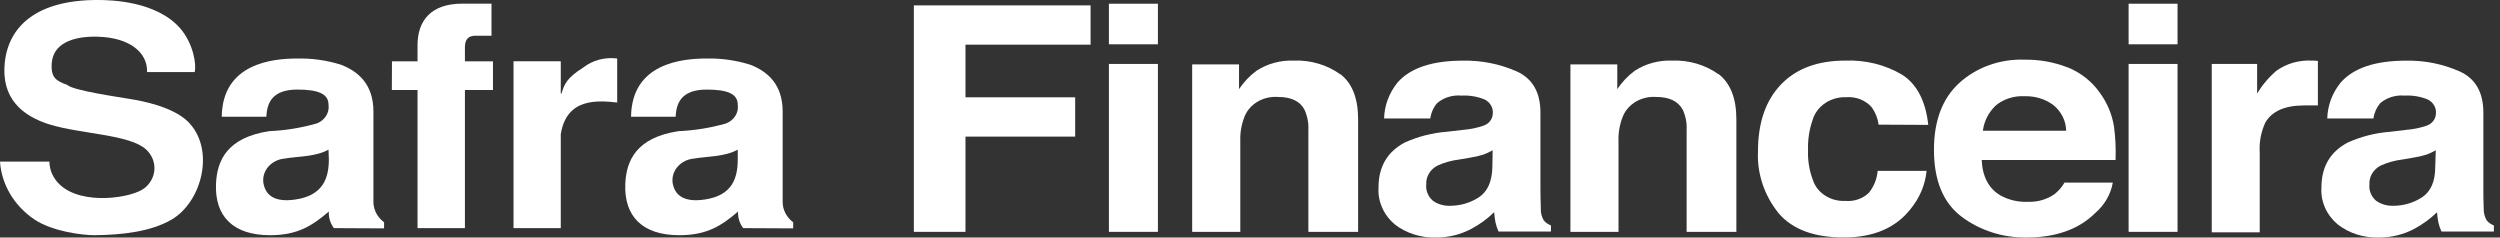 <svg width="221" height="21" viewBox="0 0 221 21" fill="none" xmlns="http://www.w3.org/2000/svg">
<rect x="0" y="0" width="221" height="21" fill="#333333" stroke="none"/>
<path d="M13 6.37C13.065 4.752 11.598 3.29 8.521 3.241C6.343 3.209 4.734 3.894 4.58 5.523C4.461 6.887 4.97 7.141 5.953 7.513C6.461 8.004 10.586 8.592 11.42 8.737C12.603 8.926 15.183 9.417 16.556 10.695C19.065 13.09 17.899 17.798 15.183 19.405C13.331 20.484 10.793 20.765 8.373 20.792C7.272 20.792 4.645 20.468 3.047 19.405C2.161 18.806 1.428 18.038 0.902 17.154C0.376 16.27 0.068 15.291 0 14.287H4.367C4.376 15.052 4.708 15.785 5.296 16.331C6.278 17.254 7.893 17.556 9.384 17.502C10.876 17.448 12.278 17.065 12.846 16.574C13.094 16.36 13.293 16.104 13.431 15.82C13.57 15.536 13.646 15.23 13.654 14.919C13.662 14.608 13.603 14.299 13.479 14.009C13.356 13.719 13.171 13.454 12.935 13.23C11.467 11.866 7.177 11.866 4.367 10.997C2 10.258 0.071 8.71 0.426 5.496C0.781 2.281 3.29 0 8.609 0C9.793 0 13.834 0.081 15.952 2.53C17.088 3.862 17.384 5.712 17.207 6.37H13Z" fill="white"/>
<path d="M29.514 20.166C29.195 19.734 29.039 19.219 29.07 18.699C27.603 19.95 26.319 20.792 23.875 20.792C20.591 20.792 18.976 19.103 19.094 16.25C19.183 14.179 20.082 12.168 23.78 11.596C25.21 11.534 26.626 11.305 27.993 10.916C28.344 10.783 28.637 10.548 28.826 10.248C29.015 9.947 29.091 9.598 29.04 9.255C29.04 8.327 28.2 7.917 26.289 7.917C23.922 7.917 23.603 9.255 23.544 10.318H19.603C19.662 5.604 24.082 5.172 26.289 5.172C27.588 5.146 28.882 5.328 30.111 5.712C31.727 6.316 33.011 7.513 33.011 9.854V17.906C33.021 18.241 33.111 18.57 33.273 18.87C33.435 19.171 33.667 19.436 33.952 19.648V20.188L29.514 20.166ZM29.04 13.23C27.857 13.883 26.236 13.823 25.153 14.017C24.851 14.046 24.559 14.133 24.298 14.274C24.037 14.415 23.812 14.606 23.639 14.833C23.467 15.061 23.35 15.32 23.298 15.592C23.245 15.865 23.259 16.145 23.336 16.412C23.573 17.28 24.319 17.906 26.111 17.636C28.591 17.28 29.07 15.706 29.07 14.071L29.04 13.23Z" fill="white"/>
<path d="M34.65 5.421H36.91V4.002C36.91 1.796 38.129 0.324 40.851 0.324H43.449V3.161H41.999C41.407 3.161 41.099 3.484 41.099 4.164V5.421H43.579V7.955H41.099V20.166H36.91V7.955H34.638L34.65 5.421Z" fill="white"/>
<path d="M45.395 5.415H49.572V8.274H49.632C49.904 7.4 50.111 6.888 51.572 5.96C51.98 5.643 52.458 5.408 52.973 5.273C53.489 5.137 54.03 5.103 54.56 5.172V9.061C52.785 8.872 50.081 8.657 49.572 11.866V20.166H45.395V5.415Z" fill="white"/>
<path d="M65.697 20.166C65.373 19.736 65.215 19.22 65.247 18.699C63.785 19.95 62.501 20.792 60.052 20.792C56.768 20.792 55.158 19.104 55.276 16.25C55.365 14.179 56.259 12.168 59.963 11.596C61.393 11.534 62.809 11.305 64.176 10.916C64.525 10.782 64.817 10.547 65.005 10.246C65.193 9.946 65.268 9.598 65.217 9.255C65.217 8.328 64.383 7.918 62.472 7.918C60.105 7.918 59.785 9.255 59.726 10.318H55.785C55.844 5.604 60.259 5.172 62.472 5.172C63.771 5.146 65.065 5.329 66.294 5.712C67.903 6.316 69.188 7.513 69.188 9.854V17.906C69.195 18.241 69.283 18.569 69.443 18.87C69.603 19.171 69.833 19.436 70.117 19.648V20.188L65.697 20.166ZM65.217 13.23C64.034 13.883 62.413 13.823 61.336 14.018C61.033 14.046 60.742 14.133 60.48 14.274C60.219 14.415 59.994 14.606 59.821 14.833C59.648 15.061 59.53 15.319 59.477 15.592C59.424 15.865 59.437 16.144 59.513 16.412C59.756 17.281 60.501 17.906 62.294 17.637C64.767 17.281 65.217 15.706 65.217 14.072V13.23Z" fill="white"/>
<path d="M80.785 0.475H96.407V3.948H85.348V8.602H95.046V12.076H85.348V20.495H80.785V0.475Z" fill="white"/>
<path d="M102.359 3.916H98.028V0.329H102.359V3.916ZM98.028 5.652H102.359V20.495H98.028V5.652Z" fill="white"/>
<path d="M118.465 6.537C119.53 7.34 120.057 8.694 120.057 10.528V20.495H115.66V11.493C115.691 10.883 115.576 10.274 115.323 9.708C114.929 8.946 114.14 8.566 112.956 8.57C112.34 8.529 111.725 8.669 111.201 8.969C110.678 9.268 110.273 9.713 110.045 10.237C109.75 10.955 109.613 11.719 109.643 12.486V20.495H105.388V5.69H109.53V7.88C109.937 7.265 110.455 6.718 111.063 6.262C112.026 5.632 113.192 5.313 114.376 5.356C115.853 5.299 117.303 5.726 118.465 6.558" fill="white"/>
<path d="M129.358 11.477C129.938 11.432 130.509 11.318 131.057 11.137C131.312 11.066 131.537 10.924 131.7 10.731C131.862 10.537 131.954 10.302 131.962 10.059C131.991 9.809 131.94 9.558 131.815 9.335C131.69 9.111 131.497 8.926 131.258 8.802C130.613 8.533 129.906 8.412 129.199 8.451C128.806 8.415 128.409 8.456 128.035 8.572C127.661 8.689 127.319 8.877 127.033 9.126C126.706 9.518 126.501 9.984 126.441 10.474H122.353C122.382 9.331 122.795 8.224 123.536 7.303C124.66 6.008 126.601 5.361 129.335 5.361C130.984 5.332 132.616 5.661 134.098 6.321C135.483 6.957 136.175 8.169 136.175 9.956V16.72C136.175 17.194 136.187 17.766 136.21 18.435C136.191 18.796 136.279 19.156 136.465 19.476C136.629 19.677 136.85 19.833 137.104 19.928V20.468H132.471C132.347 20.203 132.256 19.926 132.199 19.643C132.151 19.384 132.11 19.103 132.08 18.758C131.488 19.343 130.802 19.844 130.045 20.241C129.1 20.742 128.025 21.003 126.932 20.996C125.606 21.032 124.312 20.619 123.299 19.837C122.81 19.422 122.428 18.914 122.179 18.349C121.931 17.784 121.822 17.176 121.861 16.568C121.861 14.742 122.635 13.419 124.181 12.599C125.354 12.066 126.627 11.742 127.932 11.644L129.358 11.477ZM131.95 13.284C131.69 13.435 131.414 13.563 131.128 13.667C130.756 13.785 130.374 13.874 129.986 13.931L129.021 14.098C128.344 14.178 127.686 14.36 127.074 14.638C126.756 14.803 126.494 15.046 126.319 15.34C126.143 15.633 126.061 15.965 126.08 16.299C126.051 16.566 126.089 16.835 126.192 17.087C126.294 17.338 126.459 17.565 126.672 17.75C127.096 18.049 127.621 18.205 128.157 18.192C129.073 18.196 129.967 17.937 130.713 17.453C131.489 16.957 131.897 16.061 131.926 14.756L131.95 13.284Z" fill="white"/>
<path d="M151.909 6.537C152.962 7.34 153.495 8.694 153.495 10.528V20.495H149.098V11.493C149.132 10.883 149.017 10.273 148.761 9.708C148.347 8.948 147.578 8.57 146.394 8.57C145.778 8.529 145.163 8.669 144.639 8.969C144.116 9.269 143.711 9.713 143.483 10.237C143.186 10.955 143.047 11.719 143.075 12.486V20.495H138.826V5.69H142.968V7.88C143.375 7.265 143.893 6.718 144.501 6.262C145.466 5.631 146.634 5.312 147.82 5.356C149.297 5.302 150.746 5.728 151.909 6.558" fill="white"/>
<path d="M166.068 11.019C165.999 10.479 165.796 9.961 165.476 9.503C165.212 9.191 164.866 8.945 164.47 8.785C164.074 8.626 163.641 8.56 163.21 8.592C162.547 8.569 161.894 8.75 161.358 9.106C160.821 9.462 160.432 9.973 160.251 10.555C159.94 11.436 159.798 12.359 159.831 13.284C159.796 14.168 159.938 15.051 160.251 15.889C160.426 16.449 160.803 16.939 161.322 17.279C161.841 17.619 162.471 17.789 163.109 17.761C163.501 17.796 163.897 17.748 164.265 17.62C164.632 17.492 164.962 17.287 165.228 17.022C165.669 16.457 165.931 15.793 165.985 15.102H170.31C170.194 16.314 169.71 17.474 168.914 18.451C167.589 20.15 165.618 20.991 162.997 20.991C160.376 20.991 158.482 20.29 157.251 18.877C155.965 17.291 155.314 15.351 155.405 13.381C155.405 10.846 156.086 8.867 157.459 7.448C158.831 6.03 160.731 5.356 163.133 5.356C164.908 5.287 166.662 5.724 168.151 6.607C169.453 7.443 170.228 8.921 170.458 11.04L166.068 11.019Z" fill="white"/>
<path d="M182.79 5.954C183.934 6.426 184.906 7.188 185.589 8.149C186.268 9.064 186.71 10.108 186.879 11.202C187.008 12.177 187.053 13.16 187.015 14.142H175.181C175.252 15.641 175.82 16.698 176.885 17.302C177.6 17.686 178.422 17.874 179.251 17.841C180.104 17.876 180.942 17.635 181.618 17.162C181.981 16.876 182.28 16.53 182.5 16.142H186.772C186.592 17.174 186.043 18.122 185.21 18.839C183.754 20.277 181.727 20.997 179.127 20.997C177.052 21.02 175.034 20.374 173.429 19.174C171.79 17.955 170.962 15.975 170.962 13.241C170.962 10.67 171.707 8.701 173.198 7.335C173.955 6.646 174.86 6.108 175.855 5.753C176.851 5.399 177.917 5.236 178.985 5.275C180.293 5.257 181.589 5.492 182.79 5.965V5.954ZM176.423 9.325C175.787 9.937 175.388 10.721 175.287 11.558H182.648C182.642 11.128 182.538 10.703 182.343 10.311C182.147 9.919 181.864 9.569 181.512 9.282C180.797 8.755 179.898 8.479 178.979 8.505C178.515 8.48 178.049 8.54 177.611 8.68C177.172 8.821 176.768 9.04 176.423 9.325Z" fill="white"/>
<path d="M192.494 3.916H188.169V0.329H192.494V3.916ZM188.169 5.652H192.494V20.495H188.169V5.652Z" fill="white"/>
<path d="M204.541 5.356L204.902 5.383V9.32C204.636 9.32 204.399 9.32 204.186 9.32H203.689C201.979 9.32 200.837 9.827 200.251 10.841C199.87 11.673 199.703 12.573 199.76 13.473V20.538H195.518V5.653H199.53V8.274C199.978 7.518 200.558 6.834 201.246 6.246C202.133 5.615 203.241 5.299 204.364 5.356H204.565" fill="white"/>
<path d="M212.73 11.477C213.31 11.432 213.881 11.318 214.428 11.137C214.684 11.066 214.909 10.924 215.071 10.731C215.234 10.537 215.326 10.302 215.334 10.059C215.363 9.809 215.312 9.558 215.187 9.335C215.062 9.112 214.868 8.926 214.63 8.802C213.983 8.532 213.274 8.412 212.565 8.451C212.173 8.416 211.777 8.458 211.404 8.575C211.032 8.691 210.691 8.879 210.405 9.126C210.08 9.519 209.876 9.985 209.813 10.474H205.73C205.757 9.331 206.17 8.223 206.914 7.303C208.044 6.008 209.973 5.361 212.718 5.361C214.357 5.335 215.98 5.664 217.452 6.321C218.837 6.957 219.529 8.169 219.529 9.956V16.72C219.529 17.194 219.529 17.766 219.559 18.435C219.548 18.796 219.638 19.154 219.819 19.476C219.983 19.677 220.204 19.834 220.458 19.929V20.468H215.825C215.702 20.202 215.609 19.926 215.547 19.643C215.493 19.35 215.455 19.055 215.434 18.758C214.841 19.342 214.155 19.842 213.399 20.241C212.46 20.737 211.395 20.998 210.31 20.997C208.978 21.042 207.675 20.63 206.659 19.842C206.166 19.43 205.781 18.923 205.531 18.357C205.281 17.792 205.173 17.182 205.216 16.574C205.216 14.746 205.985 13.424 207.535 12.604C208.706 12.073 209.977 11.749 211.281 11.65L212.73 11.477ZM215.322 13.284C215.062 13.435 214.786 13.563 214.499 13.667C214.128 13.785 213.746 13.873 213.357 13.931L212.387 14.098C211.712 14.18 211.056 14.362 210.446 14.638C210.128 14.803 209.868 15.047 209.693 15.34C209.519 15.634 209.437 15.966 209.458 16.299C209.43 16.566 209.468 16.835 209.571 17.086C209.673 17.338 209.837 17.565 210.05 17.75C210.474 18.045 210.995 18.201 211.529 18.192C212.447 18.197 213.343 17.938 214.091 17.453C214.866 16.957 215.275 16.062 215.275 14.756L215.322 13.284Z" fill="white"/>
</svg>
